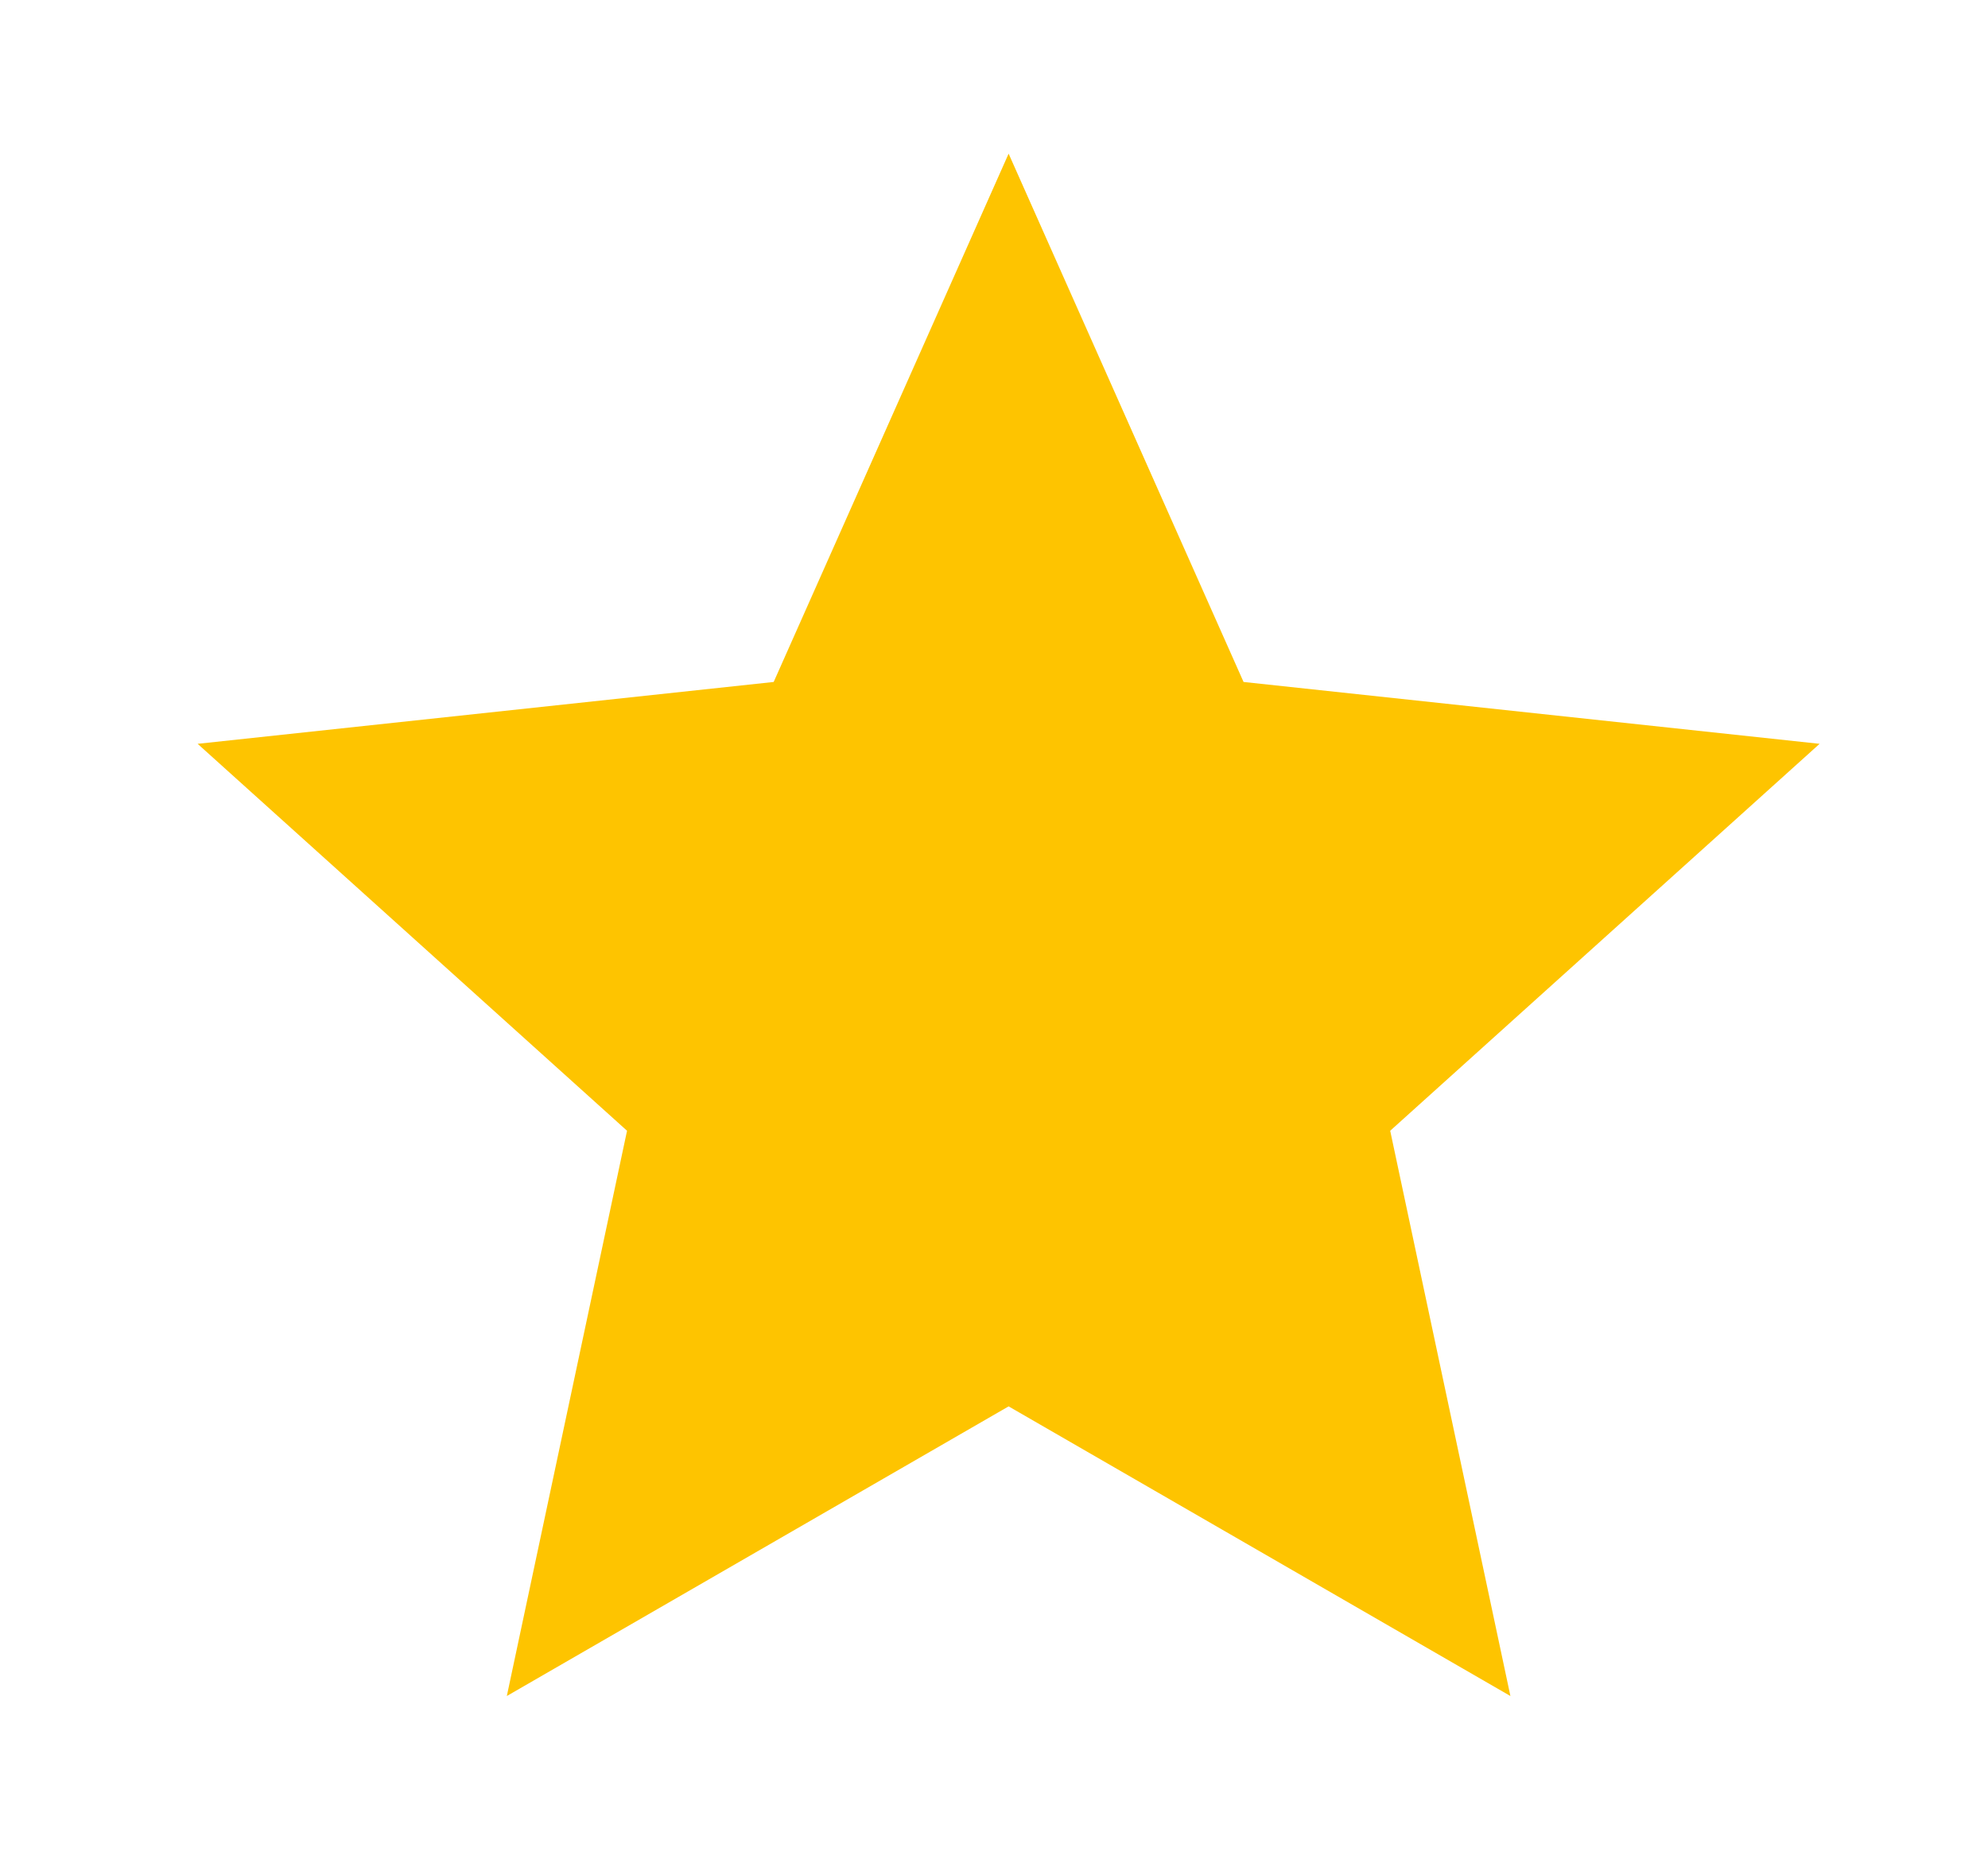 <svg width="17" height="16" viewBox="0 0 17 16" fill="none" xmlns="http://www.w3.org/2000/svg">
<path d="M15.56 6.361L10.634 5.832L8.625 1.314L6.616 5.832L1.69 6.361L5.362 9.67L4.334 14.504L8.625 12.027L12.916 14.504L11.888 9.67L15.56 6.361Z" fill="#FEC400"/>
</svg>

